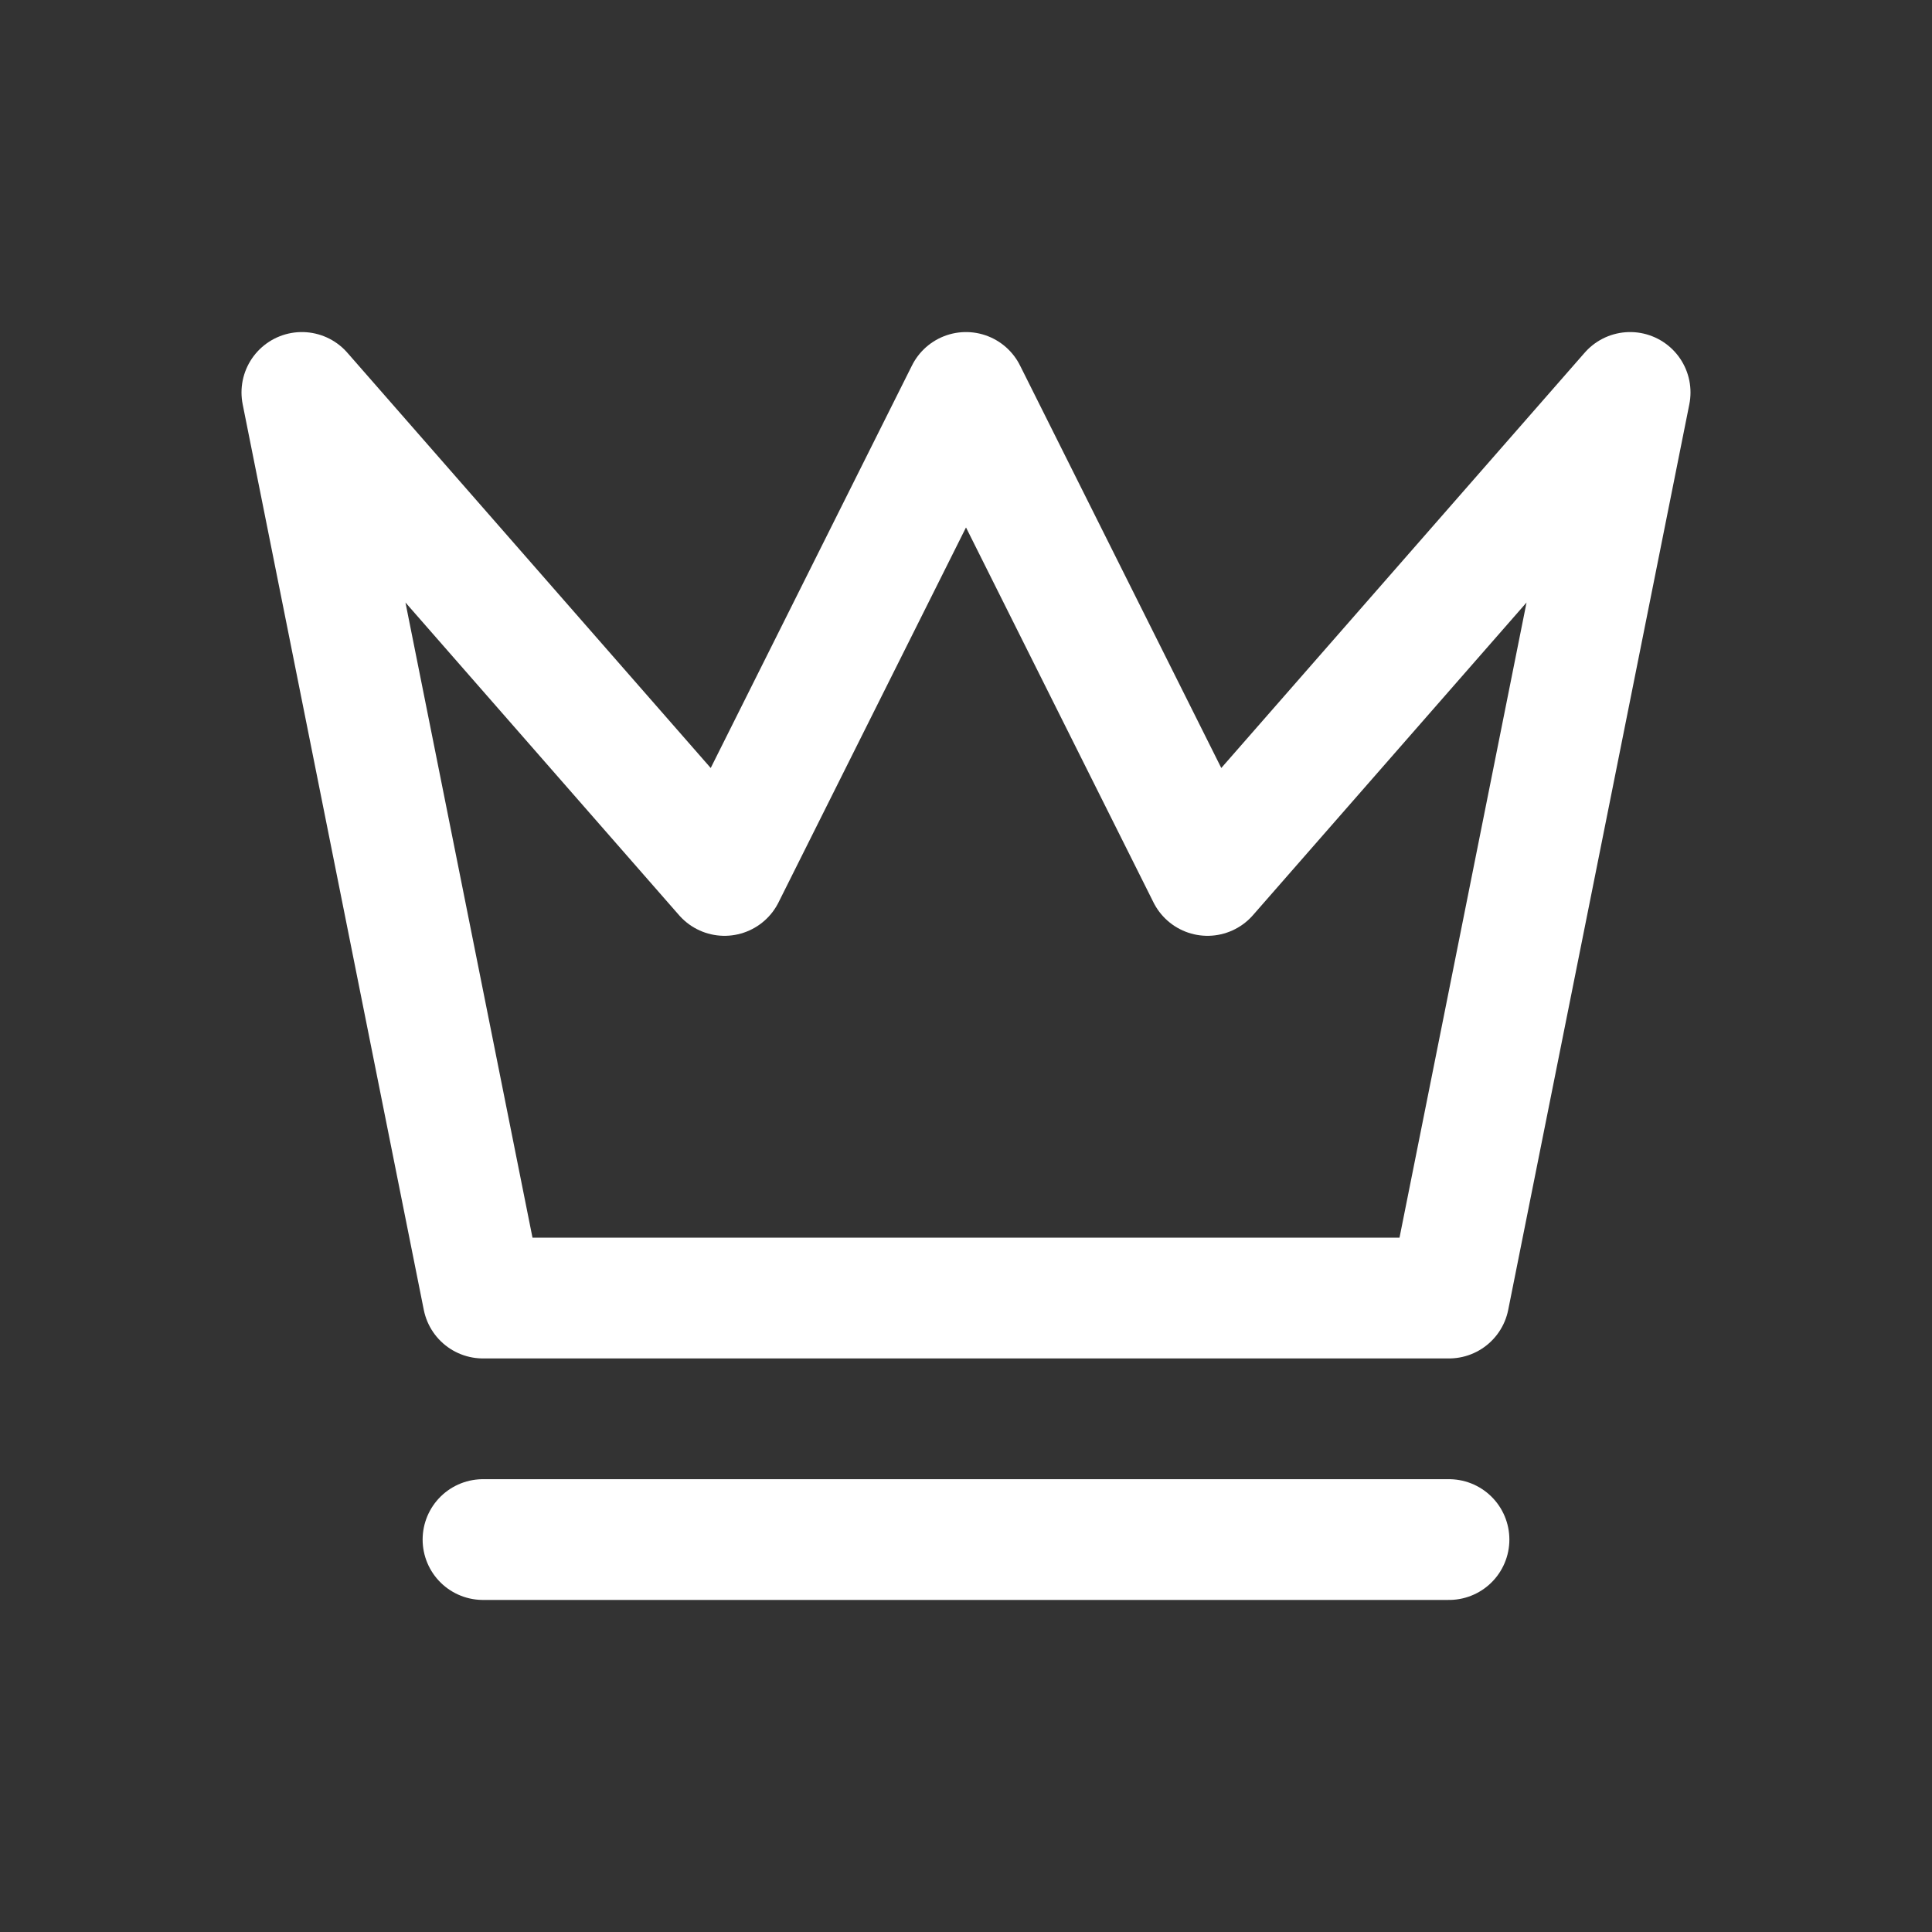 <?xml version="1.0" encoding="UTF-8"?>
<svg width="64px" height="64px" viewBox="0 0 64 64" version="1.1" xmlns="http://www.w3.org/2000/svg" xmlns:xlink="http://www.w3.org/1999/xlink">
    <rect x="0" y="0" width="64" height="64" fill="#333333" stroke="none"/>
    <!-- Generator: Sketch 54.1 (76490) - https://sketchapp.com -->
    <title>Group 30</title>
    <desc>Created with Sketch.</desc>
    <g id="5.1-Company-/-About-us" stroke="none" stroke-width="1" fill="none" fill-rule="evenodd" stroke-linecap="round" stroke-linejoin="round">
        <g id="-About-Us" transform="translate(-375, -3628)" stroke="#FFFFFF" stroke-width="4">
            <g id="Content" transform="translate(0, 520)">
                <g id="Group-5" transform="translate(0, 2824)">
                    <g id="Values">
                        <g id="Humble">
                            <g id="Group-9">
                                <g id="Group-26" transform="translate(375, 284)">
                                    <g id="Group-30">
                                        <g id="Group-35">
                                            <g id="icon" transform="translate(10, 13)">
                                                <path d="M6,38 L38,38" id="Path-3"></path>
                                                <polygon id="Path-4" points="0 0 6 30 38 30 44 0 30 16 22 0 14 16"></polygon>
                                            </g>
                                        </g>
                                    </g>
                                </g>
                            </g>
                        </g>
                    </g>
                </g>
            </g>
        </g>
    </g>
</svg>